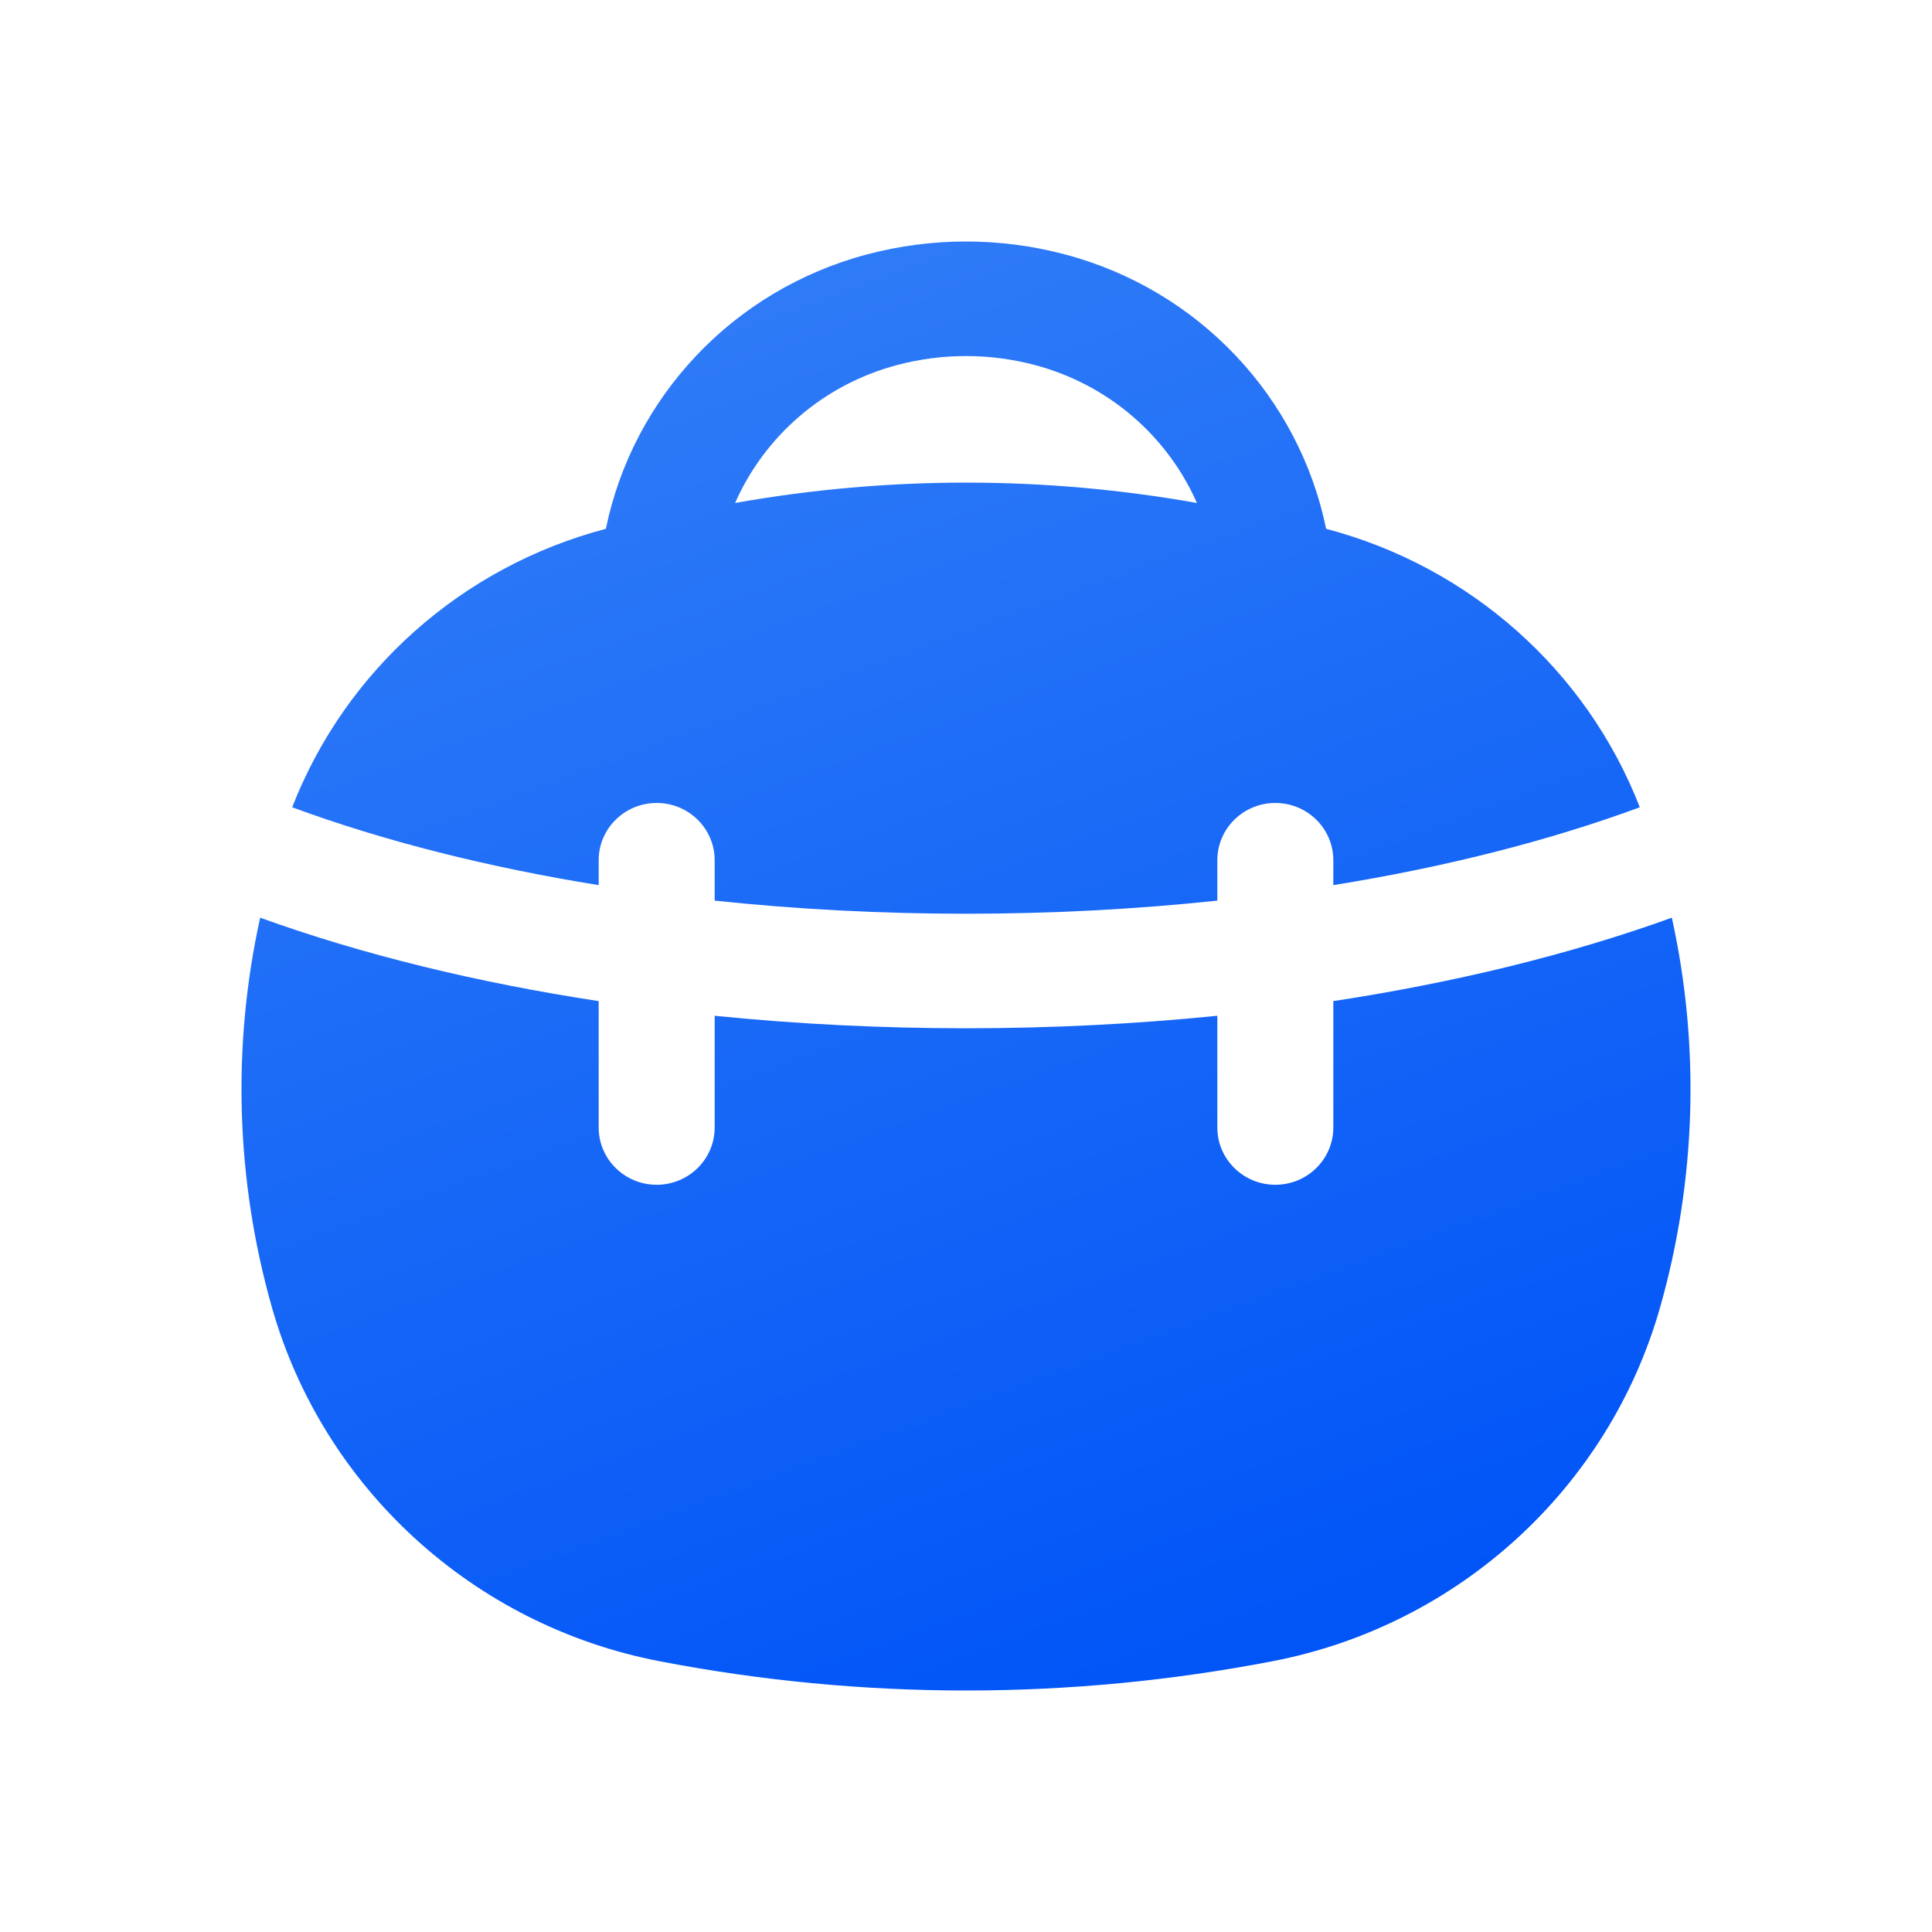 <svg width="80" height="80" viewBox="0 0 80 80" fill="none" xmlns="http://www.w3.org/2000/svg">
<g filter="url(#filter0_d_12_3285)">
<path fill-rule="evenodd" clip-rule="evenodd" d="M54.912 11.897C53.798 6.47 49.665 2.006 44.087 0.531C41.409 -0.177 38.591 -0.177 35.913 0.531C30.335 2.006 26.202 6.47 25.088 11.897C19.131 13.464 14.302 17.762 12.099 23.428C15.942 24.844 20.246 25.919 24.79 26.652V25.62C24.79 24.311 25.865 23.249 27.191 23.249C28.518 23.249 29.593 24.311 29.593 25.62V27.293C36.416 28.017 43.584 28.017 50.407 27.293V25.62C50.407 24.311 51.482 23.249 52.809 23.249C54.135 23.249 55.21 24.311 55.21 25.62V26.652C59.754 25.919 64.058 24.844 67.901 23.428C65.698 17.762 60.869 13.464 54.912 11.897ZM42.844 5.113C40.981 4.62 39.019 4.62 37.156 5.113C34.081 5.926 31.651 8.076 30.439 10.827C36.762 9.703 43.238 9.703 49.562 10.827C48.349 8.076 45.919 5.926 42.844 5.113Z" fill="url(#paint0_linear_12_3285)"/>
<path d="M50.407 32.061V36.687C50.407 37.997 51.482 39.059 52.809 39.059C54.135 39.059 55.21 37.997 55.21 36.687V31.454C60.209 30.691 64.964 29.54 69.227 28C70.404 33.331 70.234 38.898 68.734 44.159C66.611 51.606 60.409 57.298 52.705 58.785C44.314 60.405 35.686 60.405 27.295 58.785C19.591 57.298 13.389 51.606 11.266 44.159C9.766 38.898 9.595 33.331 10.773 28C15.036 29.54 19.791 30.691 24.79 31.454V36.687C24.79 37.997 25.865 39.059 27.191 39.059C28.518 39.059 29.593 37.997 29.593 36.687V32.061C36.433 32.751 43.567 32.751 50.407 32.061Z" fill="url(#paint1_linear_12_3285)"/>
</g>
<defs>
<filter id="filter0_d_12_3285" x="0" y="0" width="80" height="80" filterUnits="userSpaceOnUse" color-interpolation-filters="sRGB">
<feFlood flood-opacity="0" result="BackgroundImageFix"/>
<feColorMatrix in="SourceAlpha" type="matrix" values="0 0 0 0 0 0 0 0 0 0 0 0 0 0 0 0 0 0 127 0" result="hardAlpha"/>
<feOffset dy="10"/>
<feGaussianBlur stdDeviation="5"/>
<feComposite in2="hardAlpha" operator="out"/>
<feColorMatrix type="matrix" values="0 0 0 0 0 0 0 0 0 0.329 0 0 0 0 0.969 0 0 0 0.17 0"/>
<feBlend mode="normal" in2="BackgroundImageFix" result="effect1_dropShadow_12_3285"/>
<feBlend mode="normal" in="SourceGraphic" in2="effect1_dropShadow_12_3285" result="shape"/>
</filter>
<linearGradient id="paint0_linear_12_3285" x1="27.5" y1="-7" x2="52" y2="60" gradientUnits="userSpaceOnUse">
<stop stop-color="#3681F7"/>
<stop offset="1" stop-color="#0054F7"/>
</linearGradient>
<linearGradient id="paint1_linear_12_3285" x1="27.5" y1="-7" x2="52" y2="60" gradientUnits="userSpaceOnUse">
<stop stop-color="#3681F7"/>
<stop offset="1" stop-color="#0054F7"/>
</linearGradient>
</defs>
</svg>
